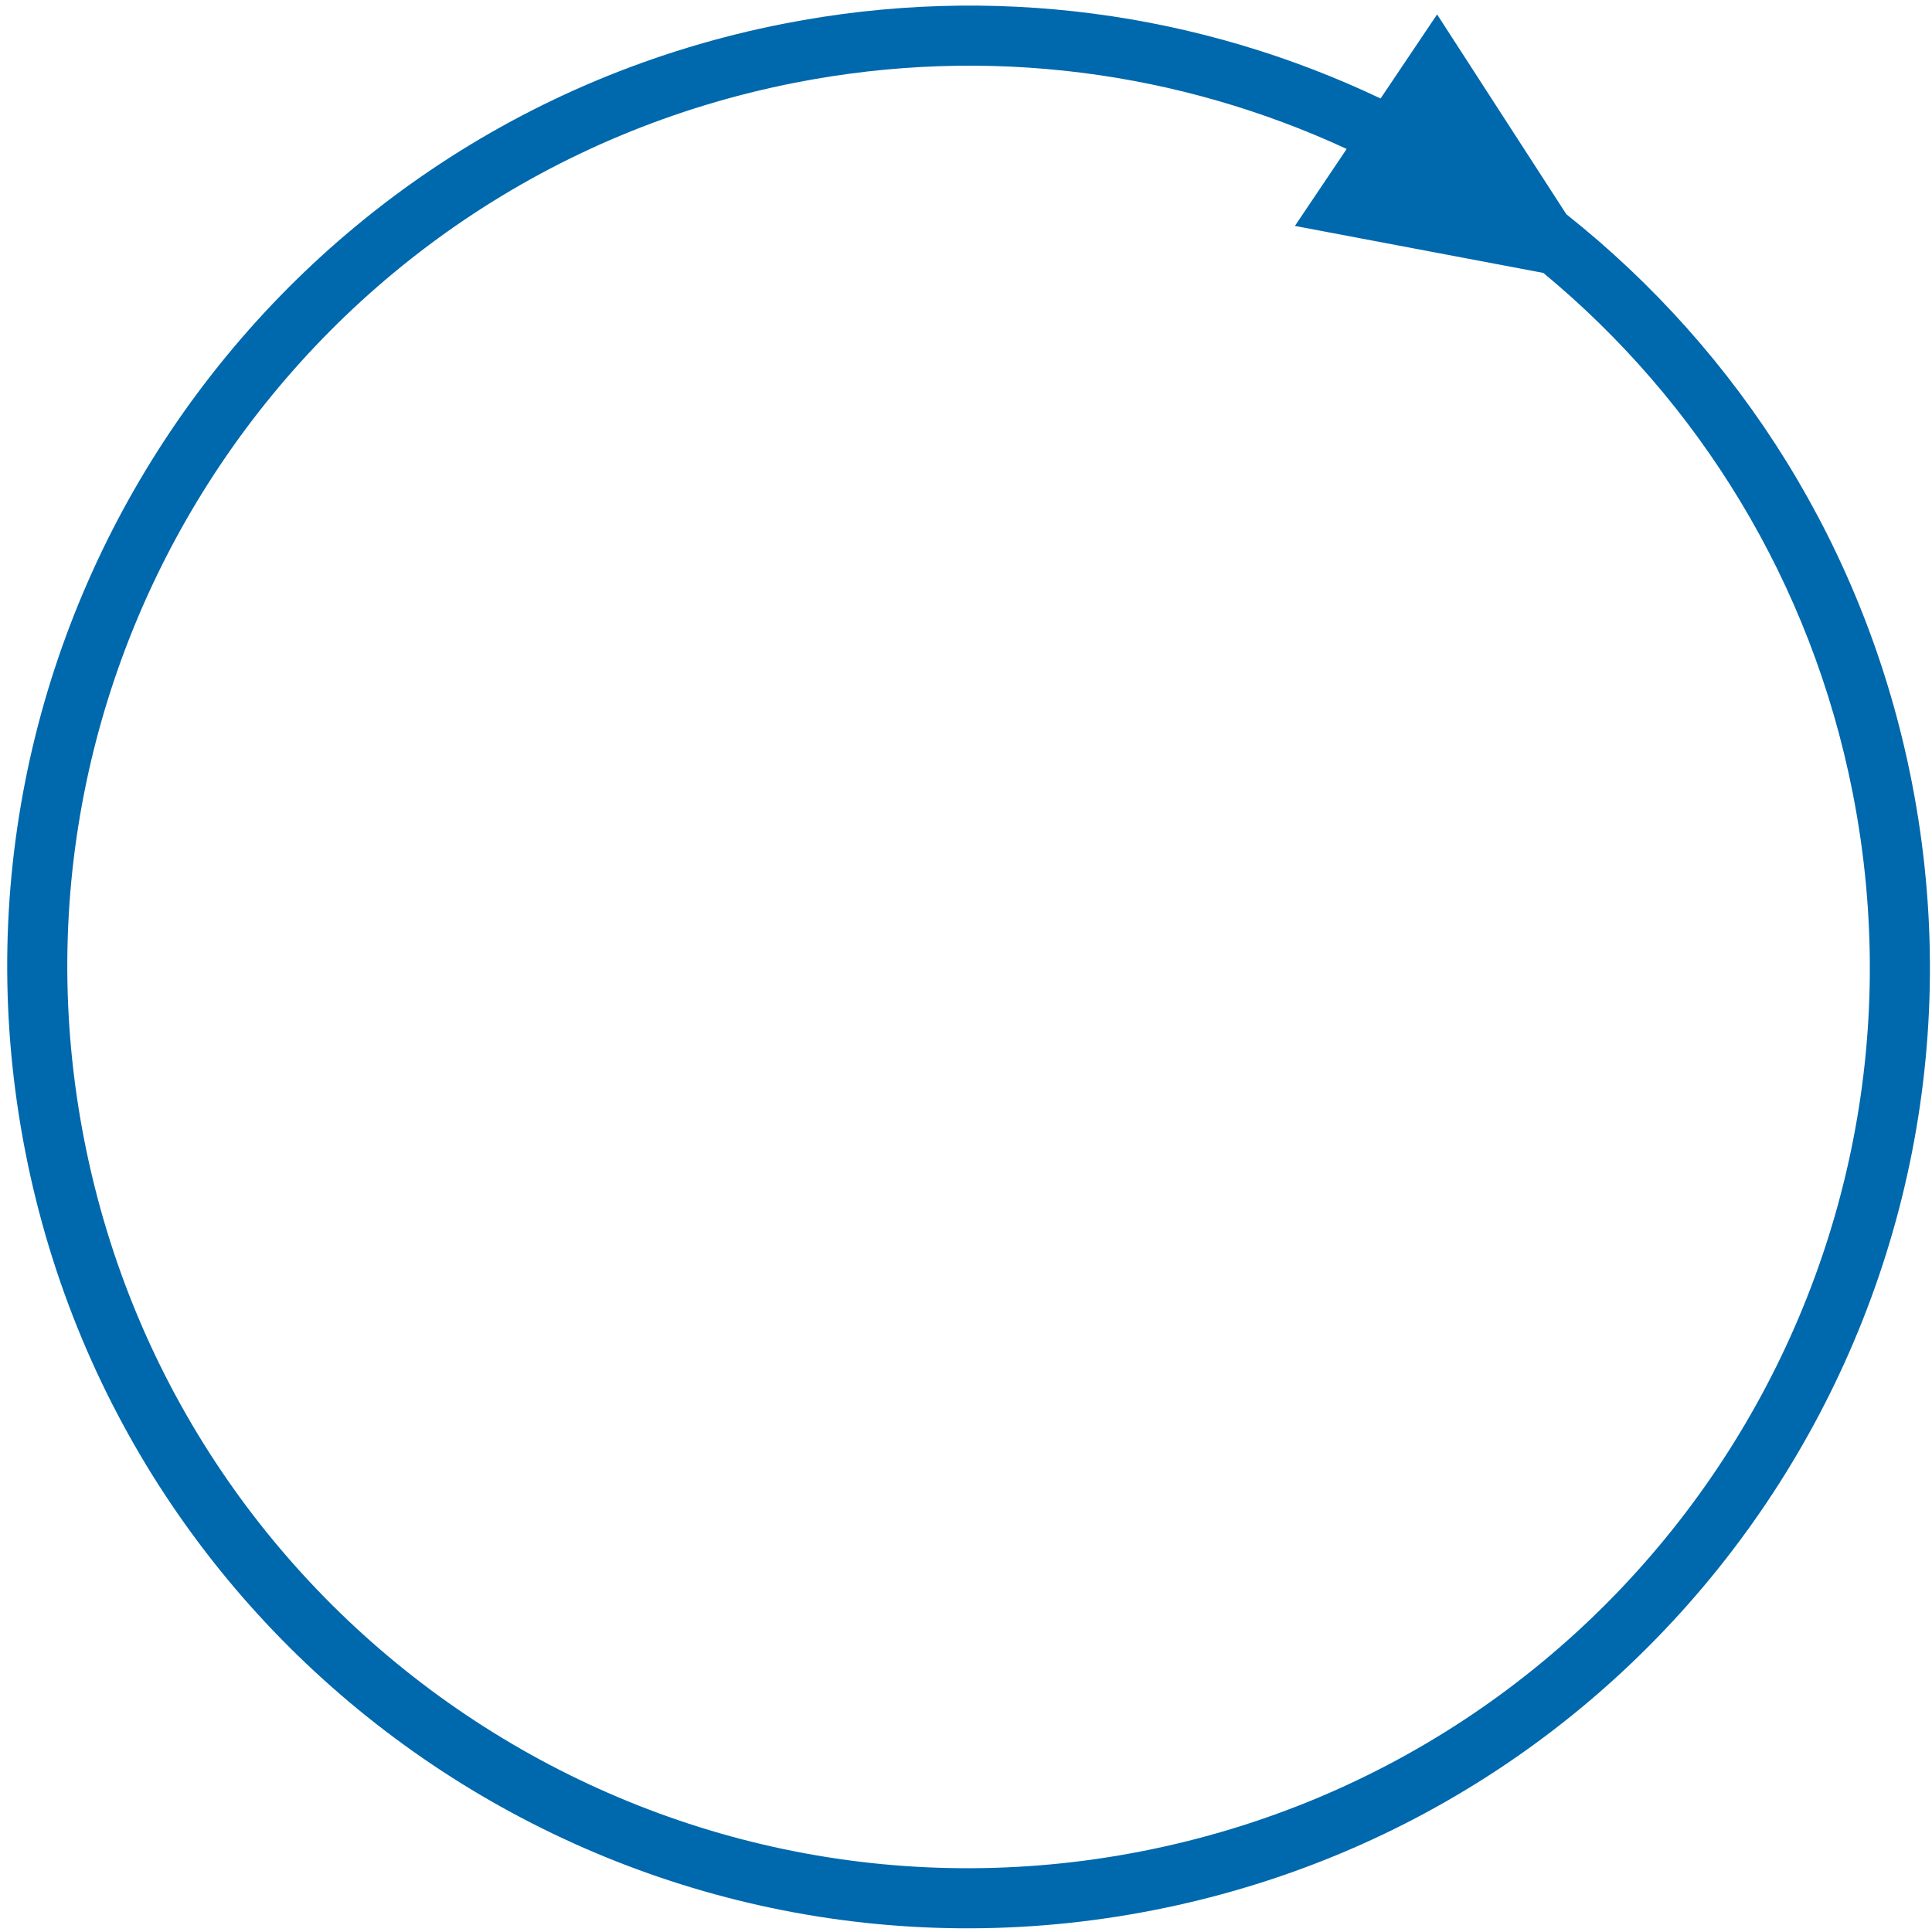   <svg xmlns="http://www.w3.org/2000/svg" width="262" height="262" viewBox="0 0 262 262" fill="#E9EEF3">
              <path fill-rule="evenodd" clip-rule="evenodd" d="M154.859 251.047C88.631 264.031 24.416 220.869 11.432 154.64C-1.553 88.412 41.61 24.197 107.838 11.213C134.106 6.063 160.058 9.746 182.622 20.198L175.604 30.639L209.292 37.01C230.276 54.367 245.617 78.811 251.265 107.619C264.25 173.847 221.087 238.062 154.859 251.047ZM212.413 29.054C235.858 47.655 253.051 74.381 259.26 106.052C273.11 176.695 227.07 245.191 156.427 259.041C85.783 272.891 17.287 226.851 3.437 156.208C-10.413 85.564 35.627 17.069 106.271 3.218C134.75 -2.365 162.88 1.785 187.221 13.356L194.885 1.954L212.413 29.054Z" fill="#0068AD"/>
            </svg>